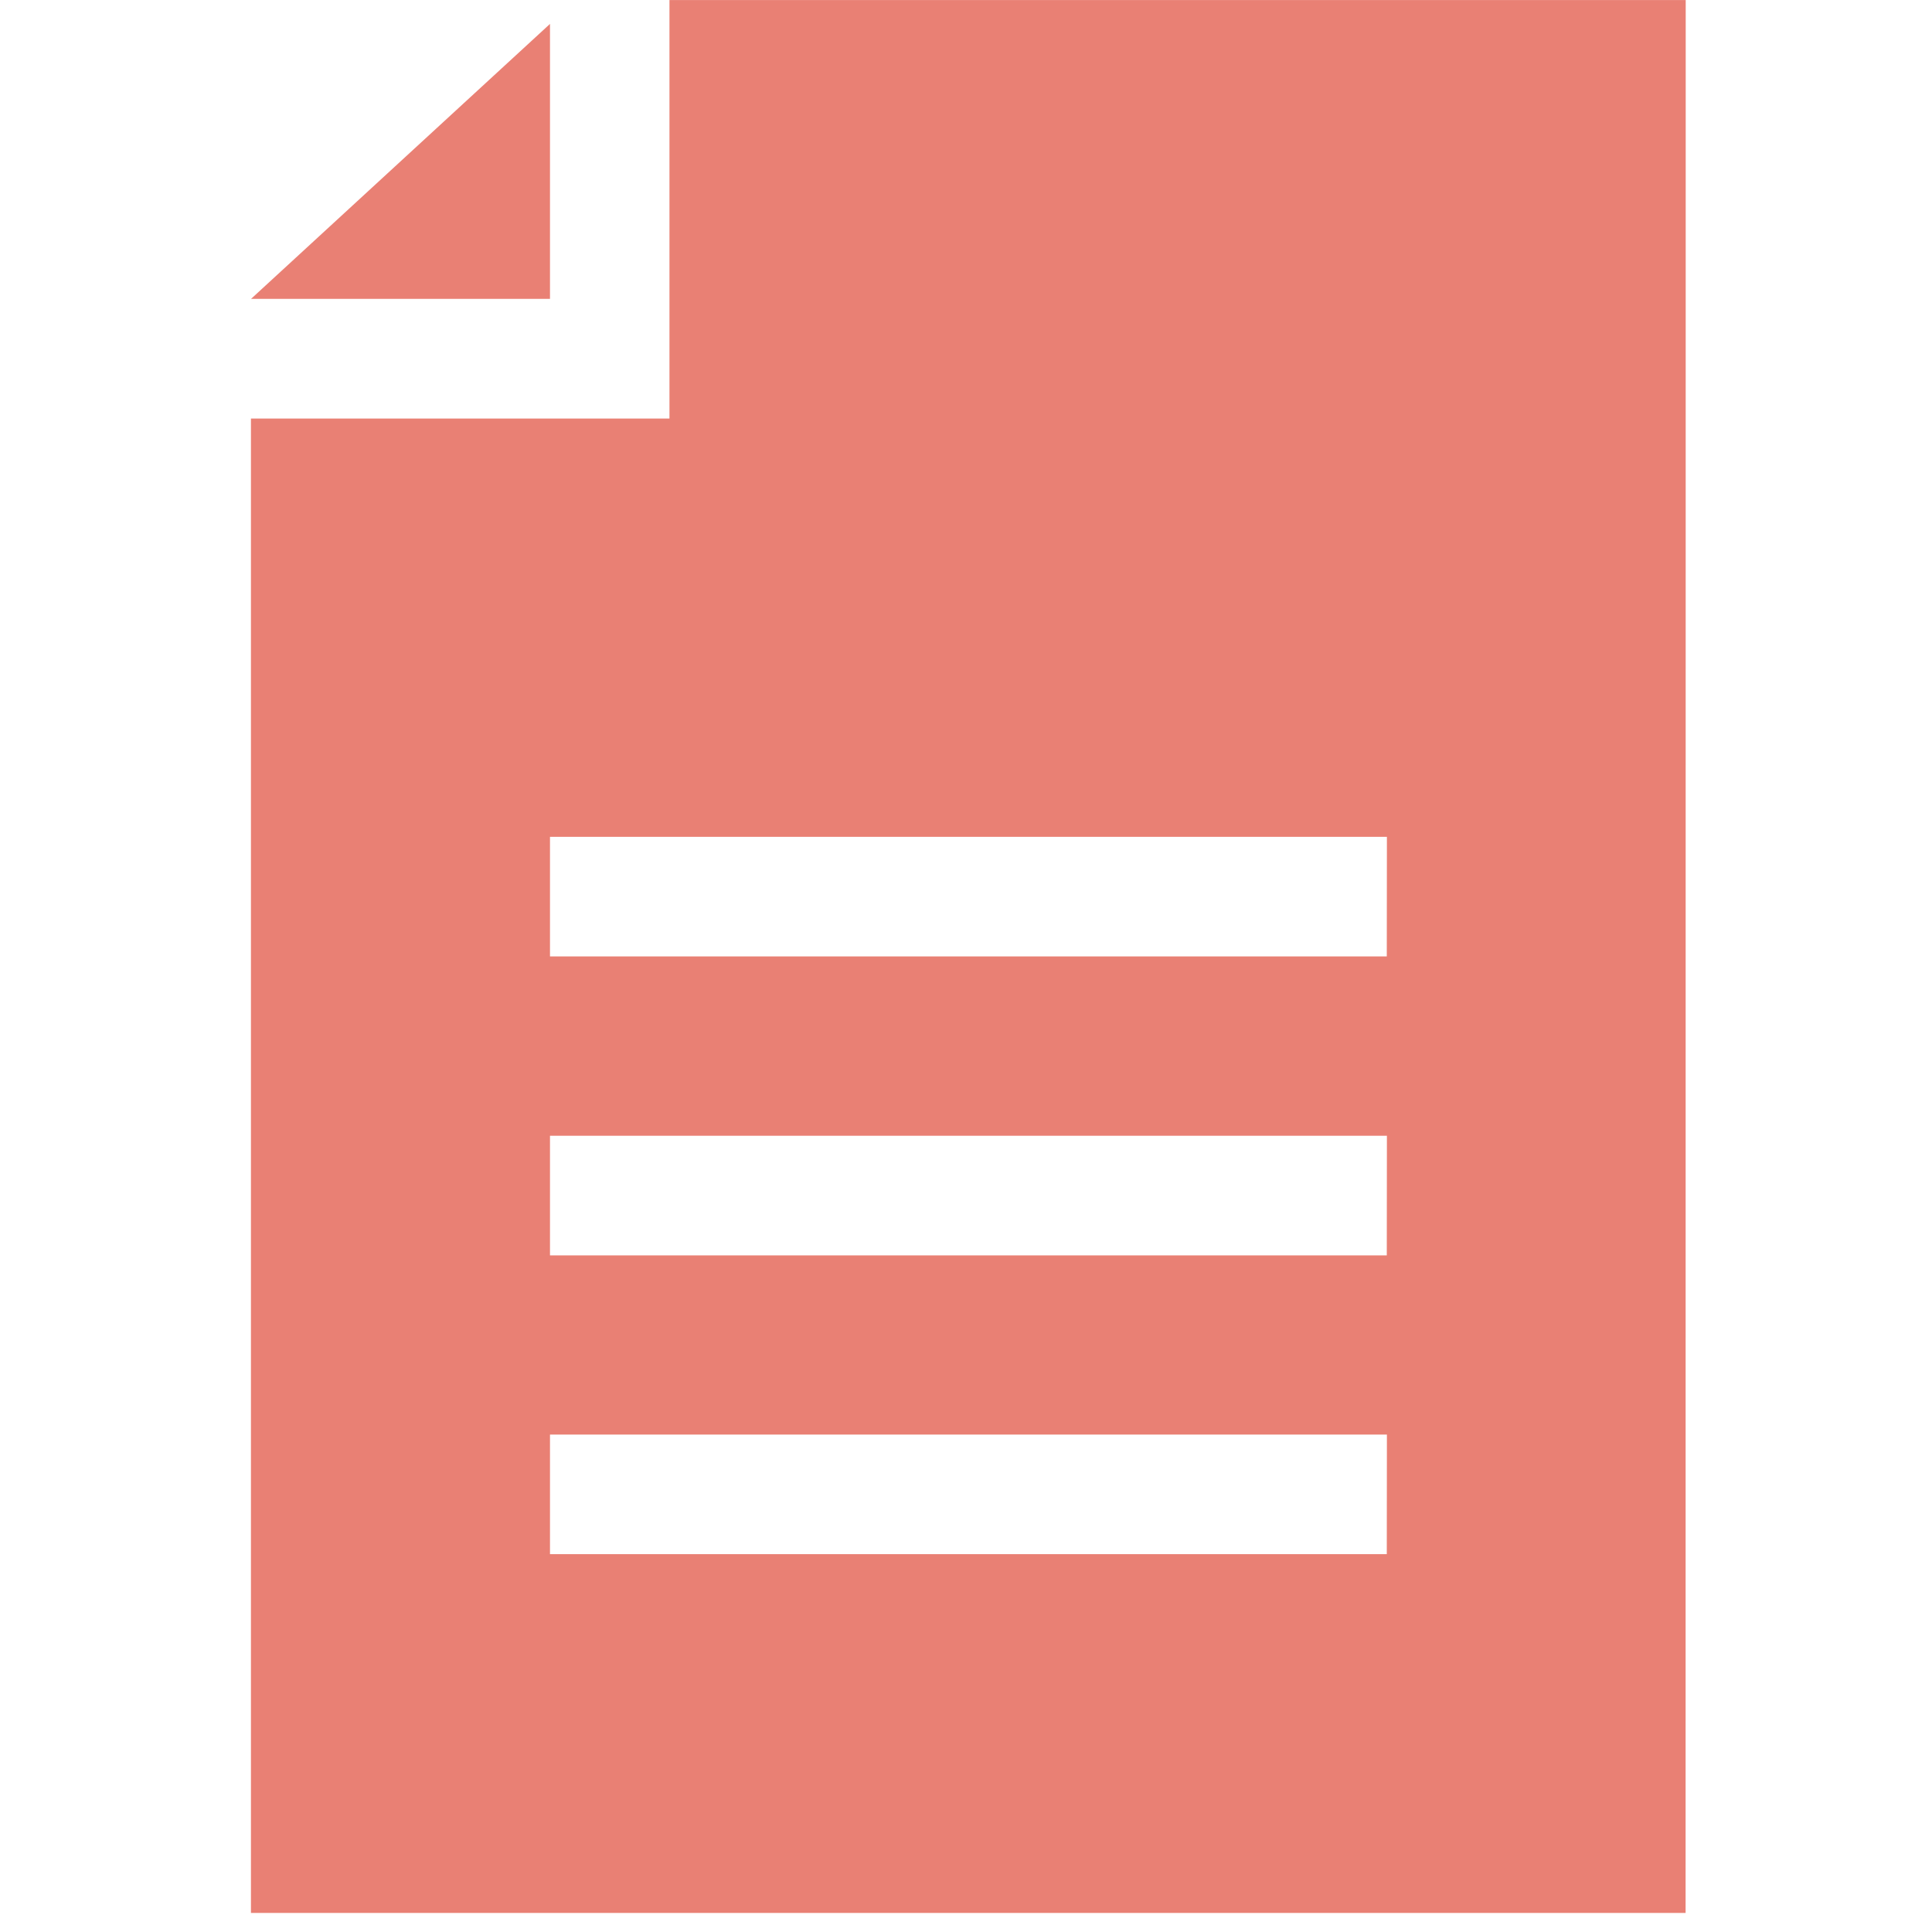 <?xml version="1.0" encoding="UTF-8"?>
<svg width="80px" height="80px" viewBox="0 0 80 80" version="1.1" xmlns="http://www.w3.org/2000/svg" xmlns:xlink="http://www.w3.org/1999/xlink">
    <!-- Generator: Sketch 43.2 (39069) - http://www.bohemiancoding.com/sketch -->
    <title>icon_documentation</title>
    <desc>Created with Sketch.</desc>
    <defs></defs>
    <g id="Page-1" stroke="none" stroke-width="1" fill="none" fill-rule="evenodd">
        <g id="icon_documentation" fill="#E98074">
            <g id="Page-1" transform="translate(10, 0)">
                <polygon id="Fill-1" points="12.774 0.99 0.396 12.375 12.774 12.375"></polygon>
                <path d="M17.721,0.002 L17.721,17.331 L0.391,17.331 L0.391,79.211 L59.797,79.211 L59.802,0.002 L17.721,0.002 Z M47.424,64.355 L12.774,64.355 L12.774,59.403 L47.429,59.403 L47.424,64.355 Z M47.424,51.982 L12.774,51.982 L12.774,47.03 L47.429,47.03 L47.424,51.982 Z M47.424,39.604 L12.774,39.604 L12.774,34.652 L47.429,34.652 L47.424,39.604 Z" id="Fill-2"></path>
            </g>
        </g>
    </g>
</svg>